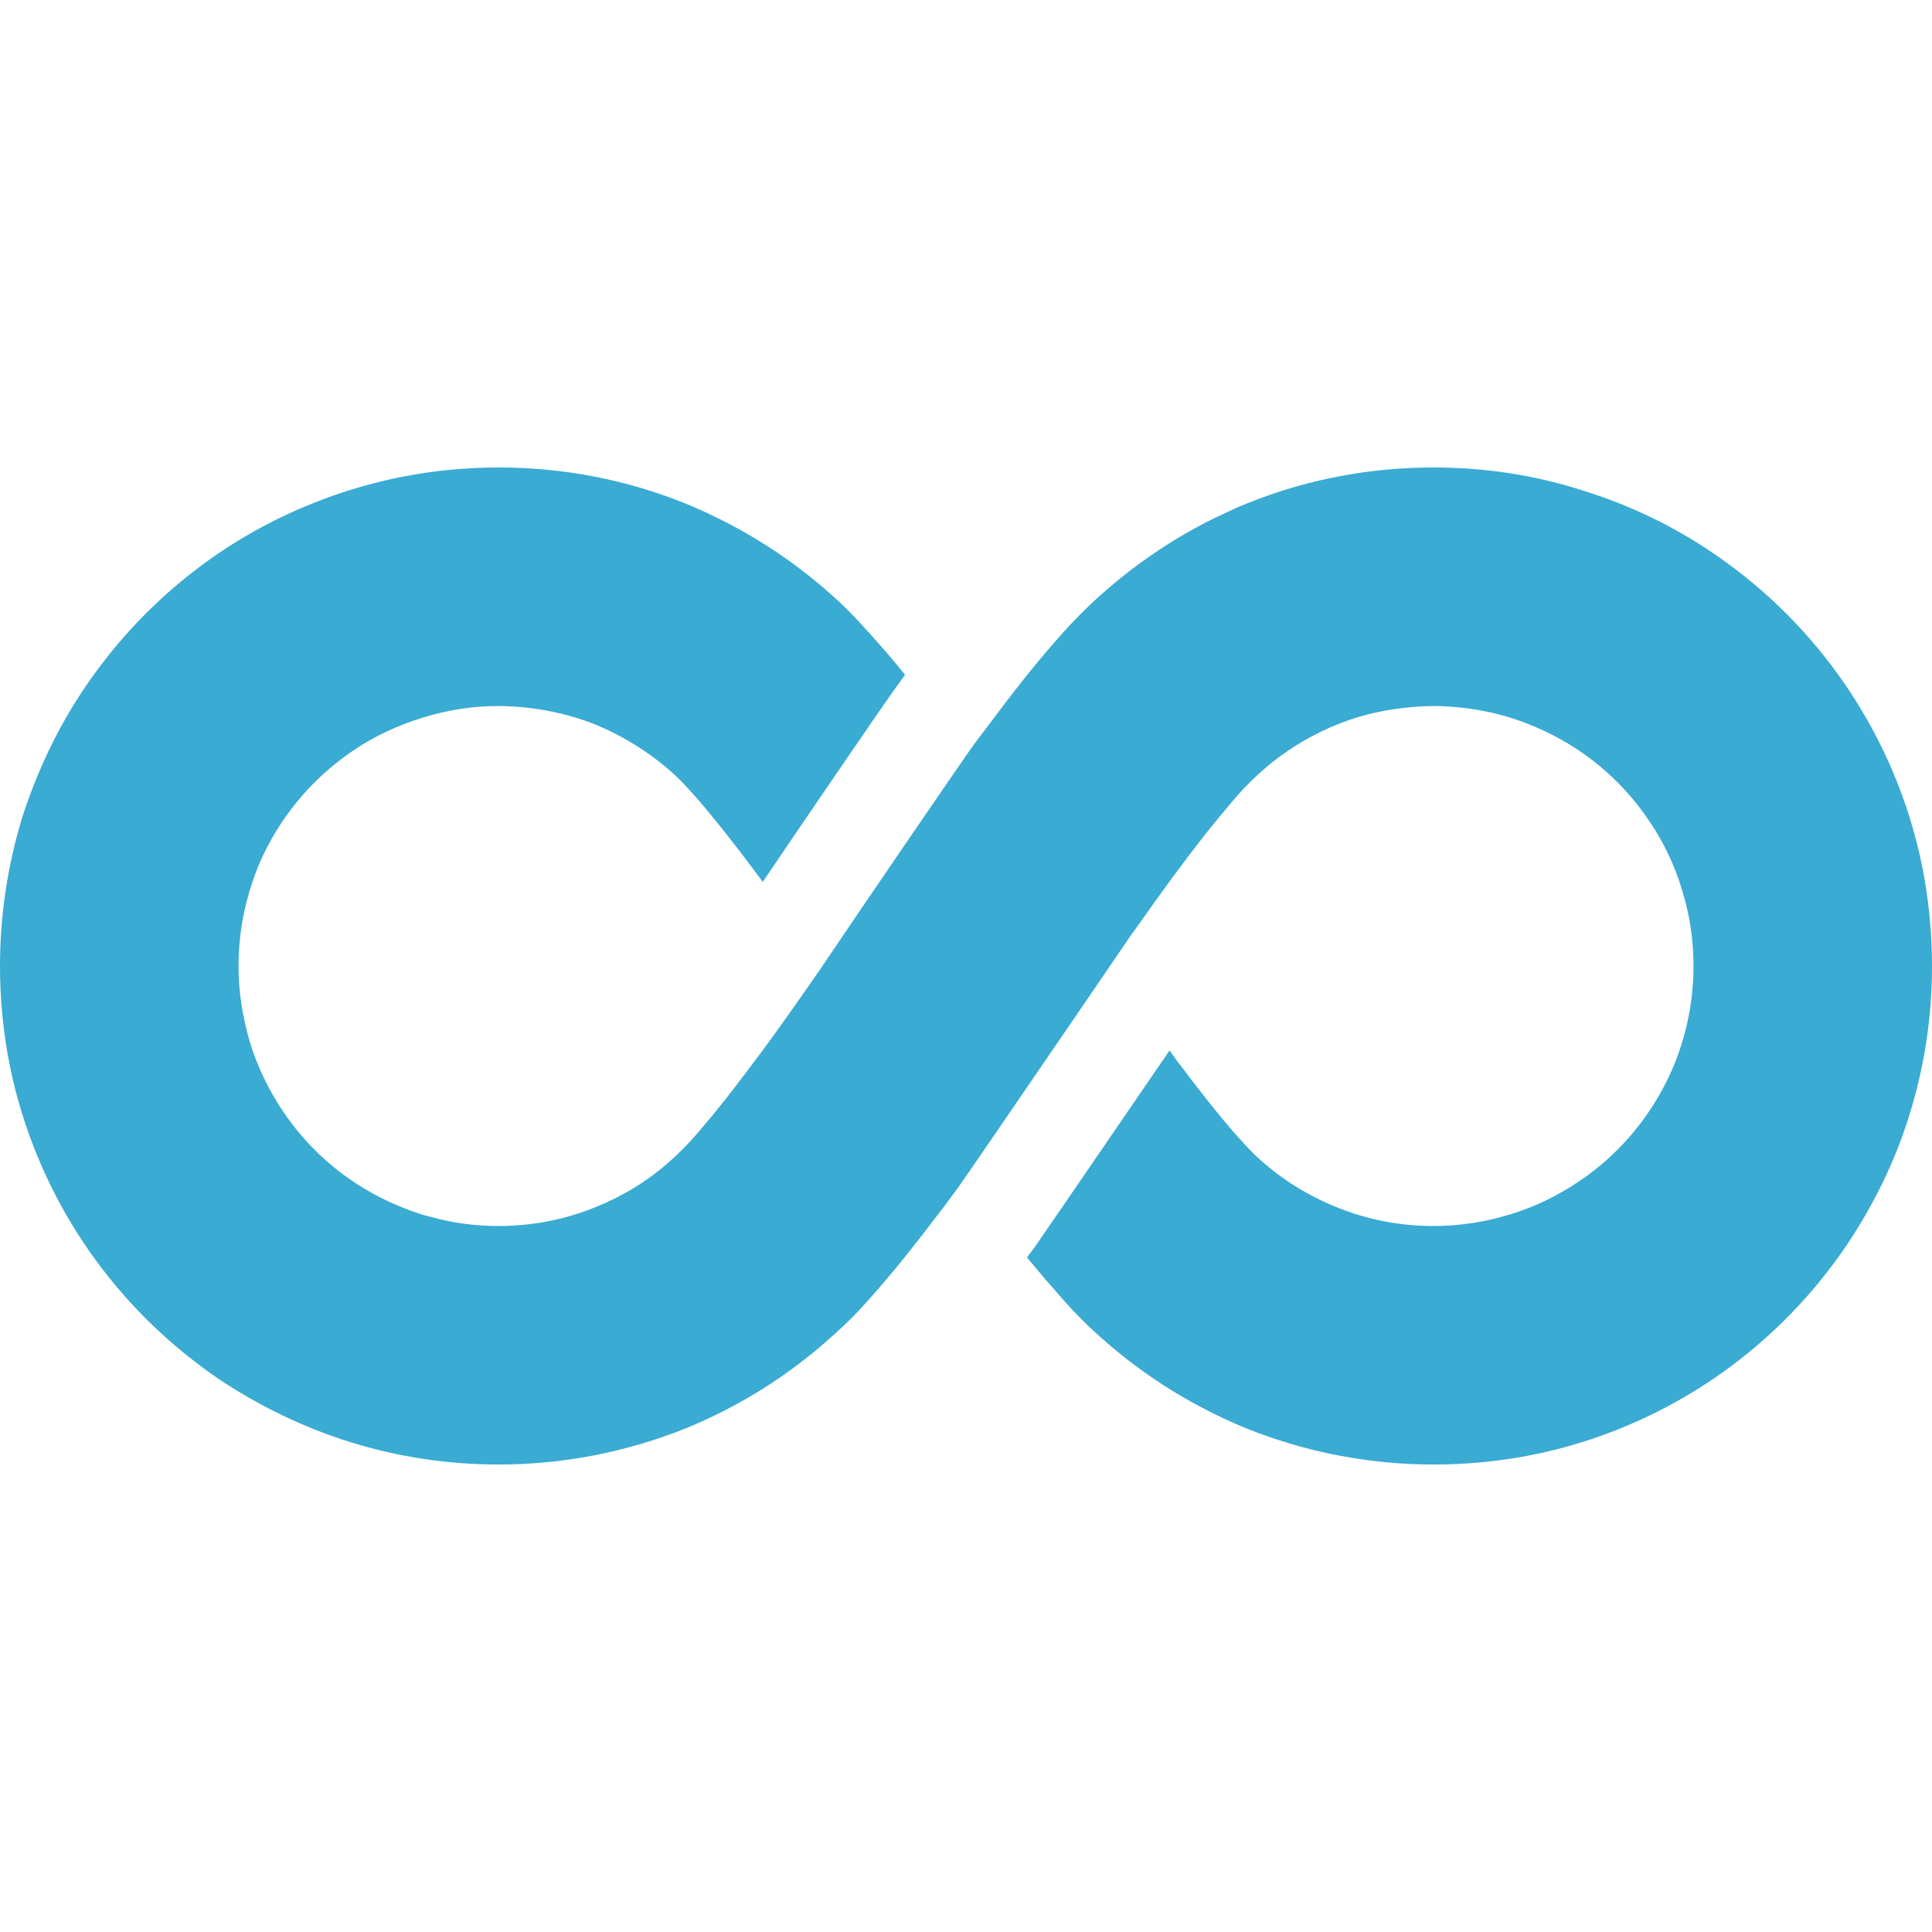 <!--?xml version="1.0" encoding="utf-8"?-->
<!-- Generator: Adobe Illustrator 18.1.1, SVG Export Plug-In . SVG Version: 6.00 Build 0)  -->

<svg version="1.1" id="_x32_" xmlns="http://www.w3.org/2000/svg" xmlns:xlink="http://www.w3.org/1999/xlink" x="0px"
     y="0px" viewBox="0 0 512 512" style="width: 256px; height: 256px; opacity: 1;" xml:space="preserve">
<style type="text/css">
	.st0{fill:#4B4B4B;}
</style>
    <g>
	<path class="st0" d="M501.652,204.587c-10.026-23.664-26.546-43.718-47.884-58.154c-10.669-7.222-22.302-12.753-34.576-16.528
		c-12.51-4.011-25.748-6.016-39.3-6.016c-17.171,0-33.934,3.212-49.656,9.627c-0.799,0.321-1.606,0.642-2.326,0.963
		c-0.478,0.243-0.963,0.4-1.363,0.642c-13.638,6.016-26.148,14.358-37.381,24.863c-3.524,3.368-6.894,6.902-10.026,10.59
		c-4.974,5.695-10.426,12.518-17.162,21.582l-3.534,4.652c-3.125,4.246-32.242,46.921-37.458,54.7
		c-2.006,3.046-4.332,6.415-6.815,9.948l-4.331,6.172c-5.053,7.222-11.069,15.322-16.928,22.865
		c-2.726,3.447-5.452,6.737-7.778,9.463c-2.248,2.648-4.332,4.731-5.773,6.095c-6.259,6.016-13.481,10.59-21.417,13.802
		c-8.186,3.368-16.927,5.053-25.834,5.053c-6.172,0-12.267-0.807-18.204-2.492c-1.128-0.235-2.17-0.556-3.29-0.955
		c-1.762-0.564-3.532-1.285-5.295-2.005c-12.354-5.217-22.858-13.802-30.323-24.95c-3.768-5.616-6.736-11.71-8.664-17.969
		c-2.083-6.98-3.125-13.716-3.125-20.532c0-9.228,1.849-18.212,5.374-26.789c5.217-12.275,13.881-22.788,25.027-30.323
		c5.452-3.69,11.555-6.58,18.048-8.585c6.737-2.162,13.638-3.204,20.375-3.204c9.141,0.078,17.891,1.762,25.912,4.966
		c8.021,3.368,15.236,8.021,21.417,13.802c1.519,1.441,3.525,3.69,5.773,6.172c4.01,4.732,8.984,10.912,14.194,17.891
		c0.963,1.285,1.849,2.484,2.812,3.768c7.857-11.632,32.406-47.65,35.775-52.216l1.927-2.648c-2.326-2.891-4.653-5.695-6.98-8.264
		c-3.776-4.331-6.823-7.622-10.026-10.669c-12.032-11.311-25.834-20.131-40.992-26.39c-15.8-6.416-32.562-9.627-49.734-9.627
		c-17.884,0-35.21,3.532-51.496,10.434c-23.5,9.862-43.631,26.469-58.076,47.807C15.4,192.633,9.87,204.265,5.86,216.697
		C2.005,229.449,0,242.609,0,256.004c0,17.884,3.447,35.133,10.348,51.418c9.949,23.578,26.468,43.631,47.807,58.154
		c10.747,7.136,22.38,12.752,34.654,16.598c12.674,3.932,25.826,5.937,39.3,5.937c17.171,0,33.934-3.29,49.734-9.627
		c14.037-5.773,26.955-13.794,38.423-24.142c0.885-0.721,1.684-1.528,2.482-2.248c3.455-3.125,6.58-6.572,10.113-10.669
		c5.053-5.773,10.426-12.588,17.241-21.572l3.455-4.653c2.005-2.726,18.204-26.468,31.278-45.566
		c7.543-11.069,13.802-20.21,15.001-21.972l2.326-3.212c5.617-8.021,11.633-16.199,16.928-22.944
		c2.726-3.447,5.452-6.736,7.778-9.463c2.248-2.647,4.332-4.731,5.773-6.094c6.18-5.86,13.394-10.513,21.338-13.794
		c2.006-0.807,4.011-1.528,5.86-2.092c1.919-0.556,3.768-1.042,5.773-1.442c4.653-0.963,9.384-1.441,14.194-1.519
		c9.548,0.078,18.612,1.919,26.876,5.452c12.353,5.209,22.858,13.794,30.323,24.941c3.846,5.616,6.736,11.719,8.656,18.048
		c2.091,6.58,3.133,13.481,3.133,20.46c0,9.306-1.849,18.283-5.373,26.79c-5.296,12.353-13.881,22.858-25.027,30.322
		c-5.695,3.846-11.711,6.737-18.048,8.656c-6.658,2.092-13.56,3.134-20.453,3.134c-8.907,0-17.648-1.684-25.835-5.053
		c-7.935-3.212-15.157-7.786-21.416-13.716c-1.519-1.449-3.525-3.689-5.852-6.259c-3.689-4.253-8.342-10.104-14.28-17.97
		c-0.886-1.12-1.684-2.326-2.57-3.524c-1.684,2.405-3.368,4.974-5.209,7.614c-19.974,29.202-28.638,41.79-30.479,44.438
		l-2.091,2.812c2.413,2.804,4.653,5.616,6.901,8.1c3.611,4.253,6.902,7.778,10.105,10.747c12.032,11.312,25.826,20.132,40.992,26.39
		c15.8,6.338,32.562,9.627,49.734,9.627c17.883,0,35.132-3.446,51.409-10.347c23.587-9.948,43.718-26.548,58.154-47.885
		c7.301-10.912,12.918-22.545,16.607-34.577c3.933-12.674,5.938-25.826,5.938-39.3C512,238.191,508.553,220.871,501.652,204.587z"
          style="fill: rgb(58, 171, 210);"></path>
</g>
</svg>
